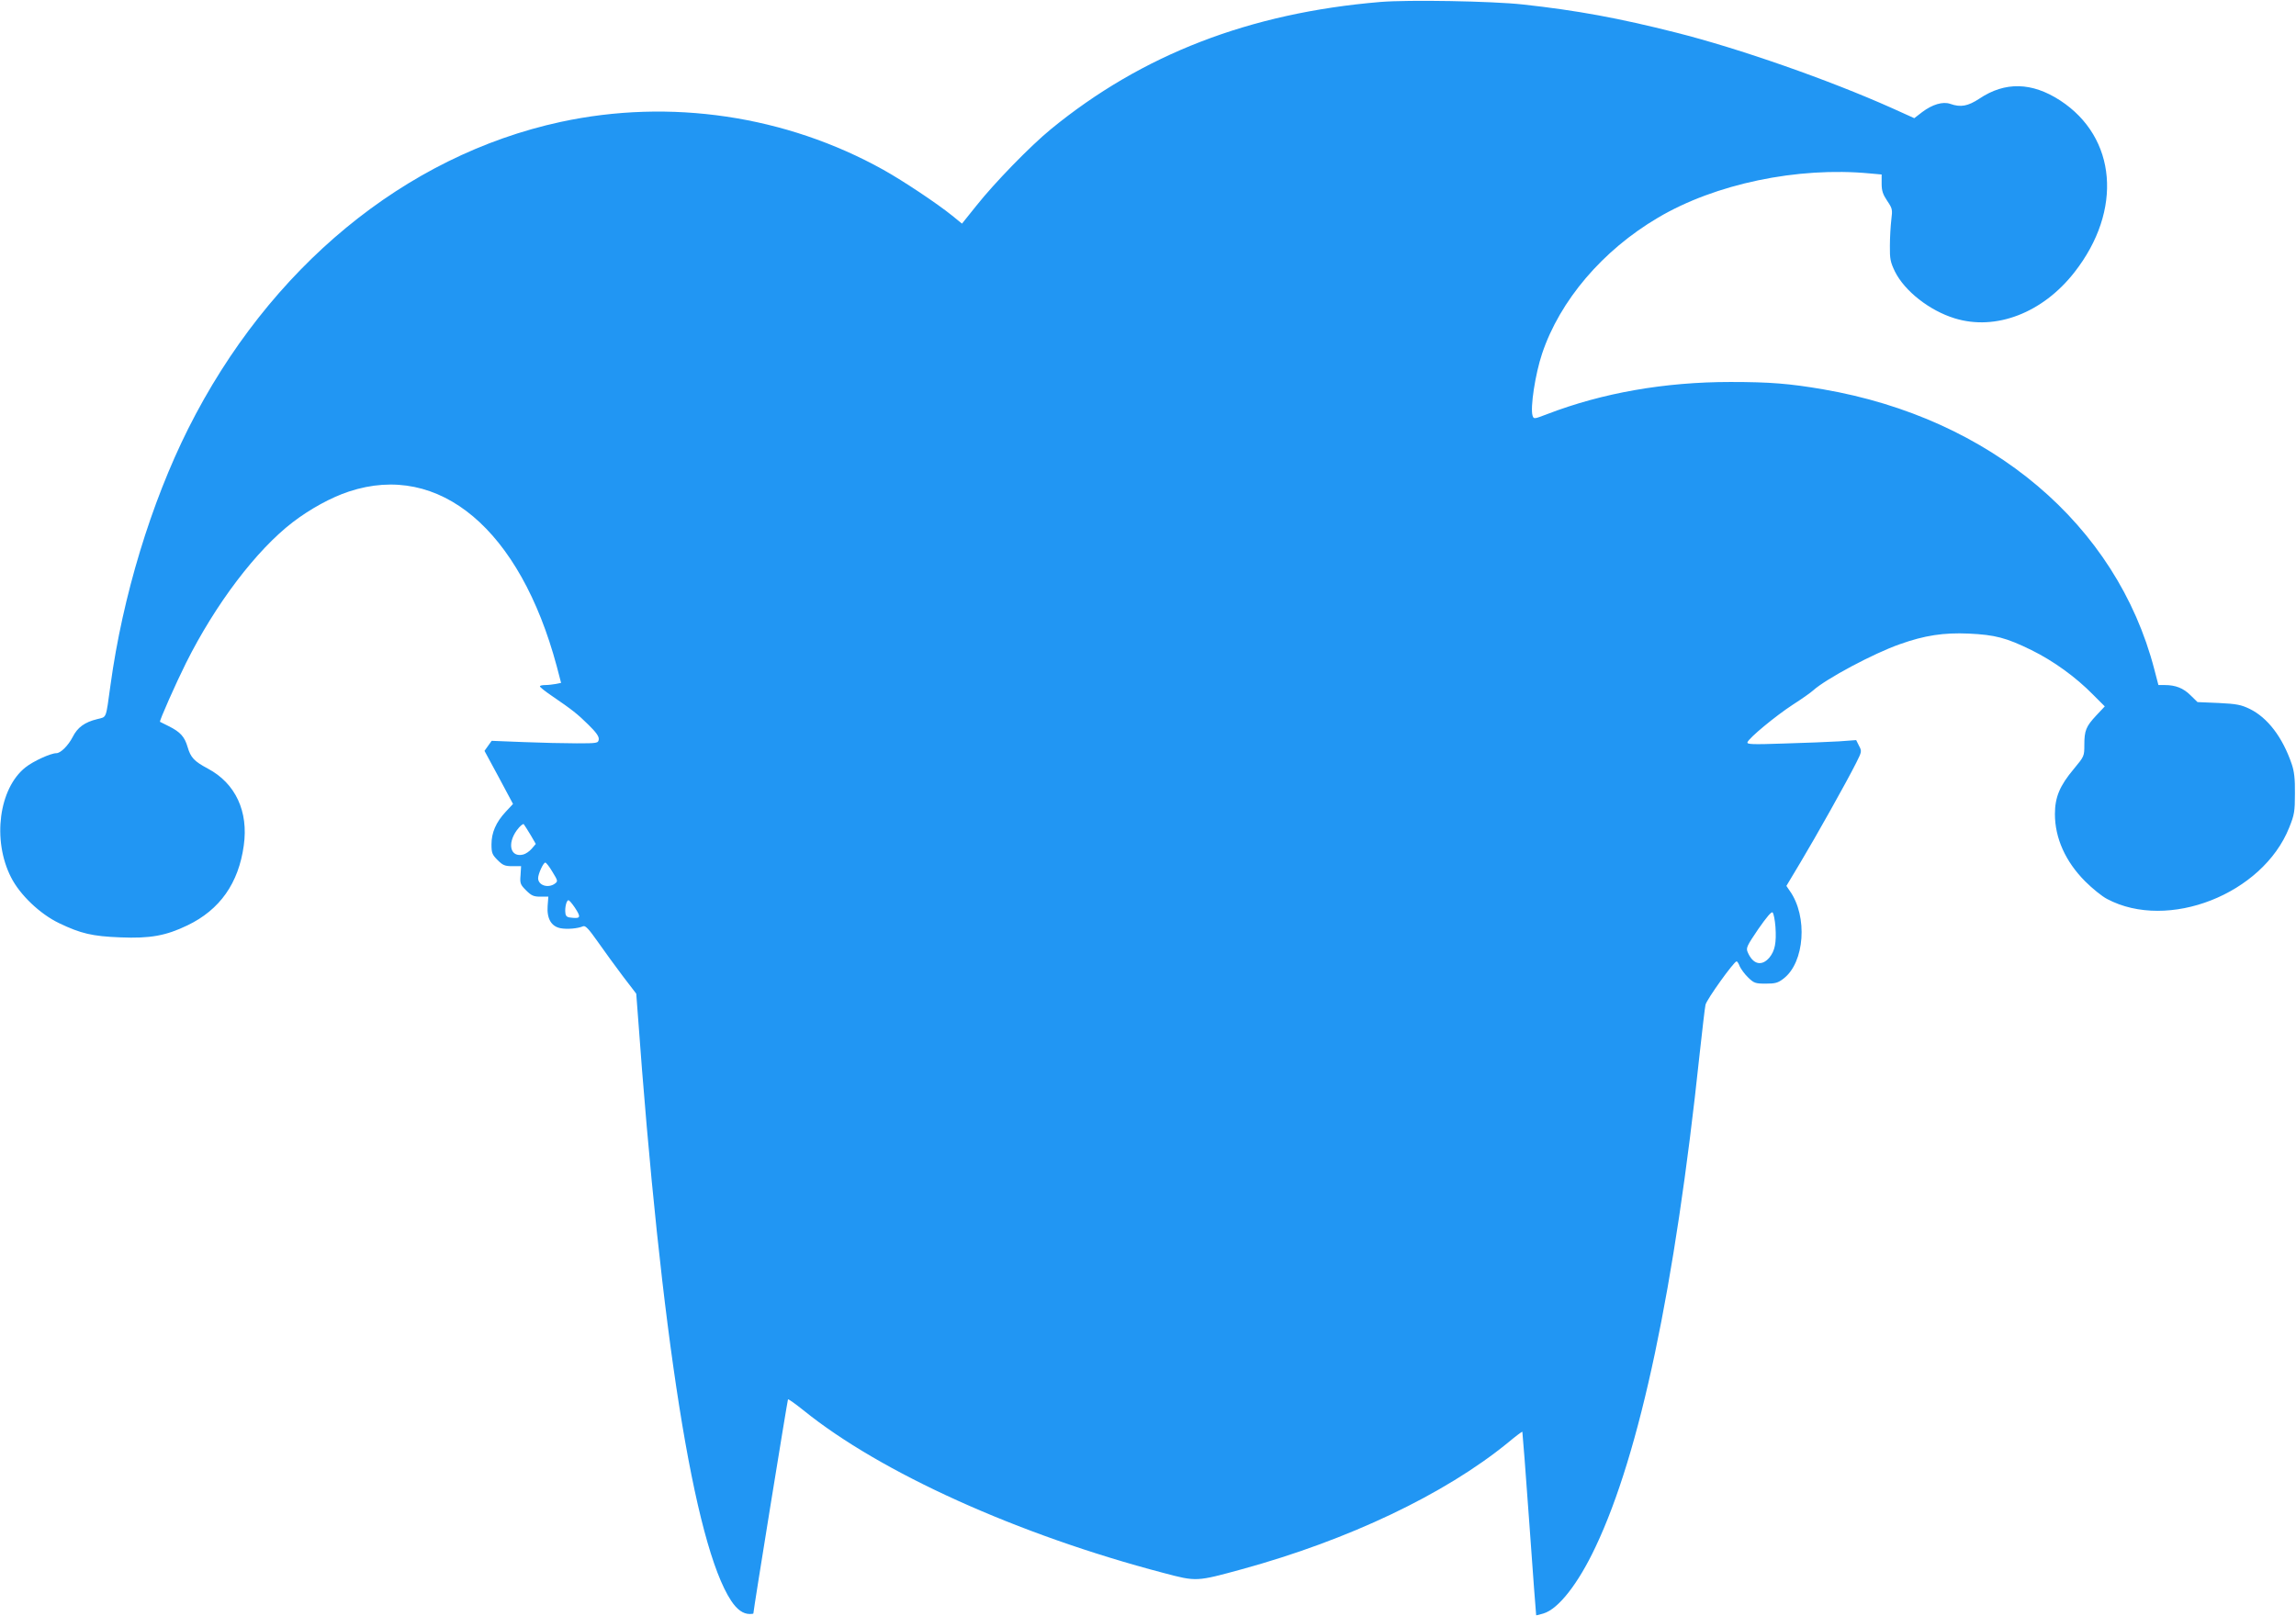 <?xml version="1.0" standalone="no"?>
<!DOCTYPE svg PUBLIC "-//W3C//DTD SVG 20010904//EN"
 "http://www.w3.org/TR/2001/REC-SVG-20010904/DTD/svg10.dtd">
<svg version="1.0" xmlns="http://www.w3.org/2000/svg"
 width="1280pt" height="901pt" viewBox="0 0 1280 901"
 preserveAspectRatio="xMidYMid meet">
<g transform="translate(0,901) scale(0.1,-0.1)"
fill="#2196f3" stroke="none">
<path d="M7695 8999 c-728 -61 -1328 -293 -1836 -709 -116 -95 -315 -300 -415
-426 l-81 -101 -54 44 c-84 68 -273 194 -384 256 -544 303 -1189 399 -1800
267 -867 -188 -1625 -812 -2076 -1711 -207 -414 -365 -933 -433 -1429 -27
-194 -20 -176 -74 -190 -70 -17 -110 -46 -137 -100 -25 -48 -67 -90 -91 -90
-31 0 -128 -44 -172 -79 -148 -117 -186 -405 -81 -612 49 -98 162 -206 269
-257 121 -58 185 -73 341 -79 165 -7 254 9 374 67 181 87 285 235 314 445 27
190 -46 347 -200 429 -77 41 -96 62 -113 120 -17 58 -40 84 -106 117 -25 12
-46 23 -48 24 -5 4 89 216 145 328 165 330 392 629 595 785 97 74 213 138 313
171 505 167 954 -211 1159 -975 l24 -92 -30 -6 c-17 -3 -43 -6 -59 -6 -16 0
-29 -3 -29 -7 0 -5 28 -27 63 -51 120 -82 146 -103 207 -163 44 -43 60 -66 58
-82 -3 -21 -7 -22 -123 -22 -66 0 -200 3 -297 7 l-177 7 -20 -28 -20 -28 80
-148 79 -148 -41 -44 c-54 -58 -79 -116 -79 -181 0 -48 4 -58 34 -88 29 -29
41 -34 82 -34 l49 0 -3 -50 c-4 -46 -1 -53 31 -85 29 -29 42 -35 79 -35 l45 0
-4 -52 c-5 -70 20 -114 72 -124 36 -7 96 -2 126 11 13 5 32 -16 82 -87 36 -51
98 -137 139 -191 l75 -98 7 -92 c131 -1813 316 -2982 522 -3293 33 -50 67 -74
104 -74 11 0 20 1 20 3 0 18 190 1190 193 1194 3 2 41 -25 86 -61 430 -348
1196 -694 2007 -907 185 -49 183 -49 439 21 594 163 1129 418 1480 704 43 36
80 64 82 62 1 -1 19 -231 39 -512 20 -280 37 -510 38 -511 1 -1 19 3 41 10 83
25 193 165 290 371 248 523 442 1445 580 2746 15 135 29 259 33 277 6 29 158
241 173 242 4 1 12 -12 18 -28 7 -15 28 -44 47 -62 32 -31 40 -34 98 -34 53 0
68 4 99 28 118 90 136 347 35 489 l-19 28 79 132 c84 140 258 450 311 556 30
60 31 63 15 93 l-16 32 -96 -7 c-54 -3 -191 -9 -306 -12 -177 -6 -208 -5 -204
7 8 24 157 147 252 209 50 32 101 68 114 80 72 65 338 207 484 258 138 49 243
65 383 59 148 -7 209 -23 350 -92 122 -60 247 -150 344 -249 l65 -65 -47 -50
c-58 -62 -67 -85 -67 -165 0 -63 -1 -64 -58 -133 -79 -94 -106 -158 -106 -253
0 -133 59 -265 169 -375 39 -39 93 -83 122 -98 339 -180 867 27 1015 398 29
72 32 90 32 190 1 83 -4 124 -18 165 -51 149 -134 258 -234 307 -48 23 -72 28
-173 33 l-118 5 -39 38 c-40 40 -84 57 -143 57 l-36 0 -23 88 c-210 807 -911
1400 -1846 1561 -187 32 -297 41 -516 41 -368 0 -715 -61 -1022 -179 -74 -28
-75 -29 -82 -9 -14 44 15 233 53 346 99 296 337 576 646 758 319 189 779 285
1180 247 l67 -6 0 -51 c0 -40 7 -60 31 -96 29 -43 30 -48 23 -105 -4 -33 -8
-98 -8 -145 -1 -74 3 -92 28 -144 54 -109 193 -218 333 -261 229 -71 491 30
668 257 270 345 236 752 -80 958 -157 102 -307 106 -450 10 -64 -42 -104 -50
-163 -29 -41 14 -99 -3 -156 -46 l-44 -34 -124 56 c-353 158 -854 333 -1203
421 -320 81 -553 124 -855 157 -173 19 -640 27 -795 14z m-4737 -4645 l29 -50
-23 -27 c-12 -14 -34 -29 -47 -32 -71 -18 -91 59 -36 135 17 23 34 38 39 34 4
-5 21 -32 38 -60z m122 -206 c30 -49 31 -52 14 -65 -38 -28 -94 -10 -94 30 0
24 29 87 40 87 5 0 23 -23 40 -52z m124 -198 c35 -53 33 -62 -11 -58 -31 2
-39 7 -41 27 -4 29 6 71 17 71 5 0 20 -18 35 -40z m6694 -108 c6 -90 -3 -134
-34 -172 -43 -50 -92 -38 -121 31 -10 23 -4 35 59 128 48 69 74 99 80 93 6 -6
13 -42 16 -80z"/>
</g>
</svg>
